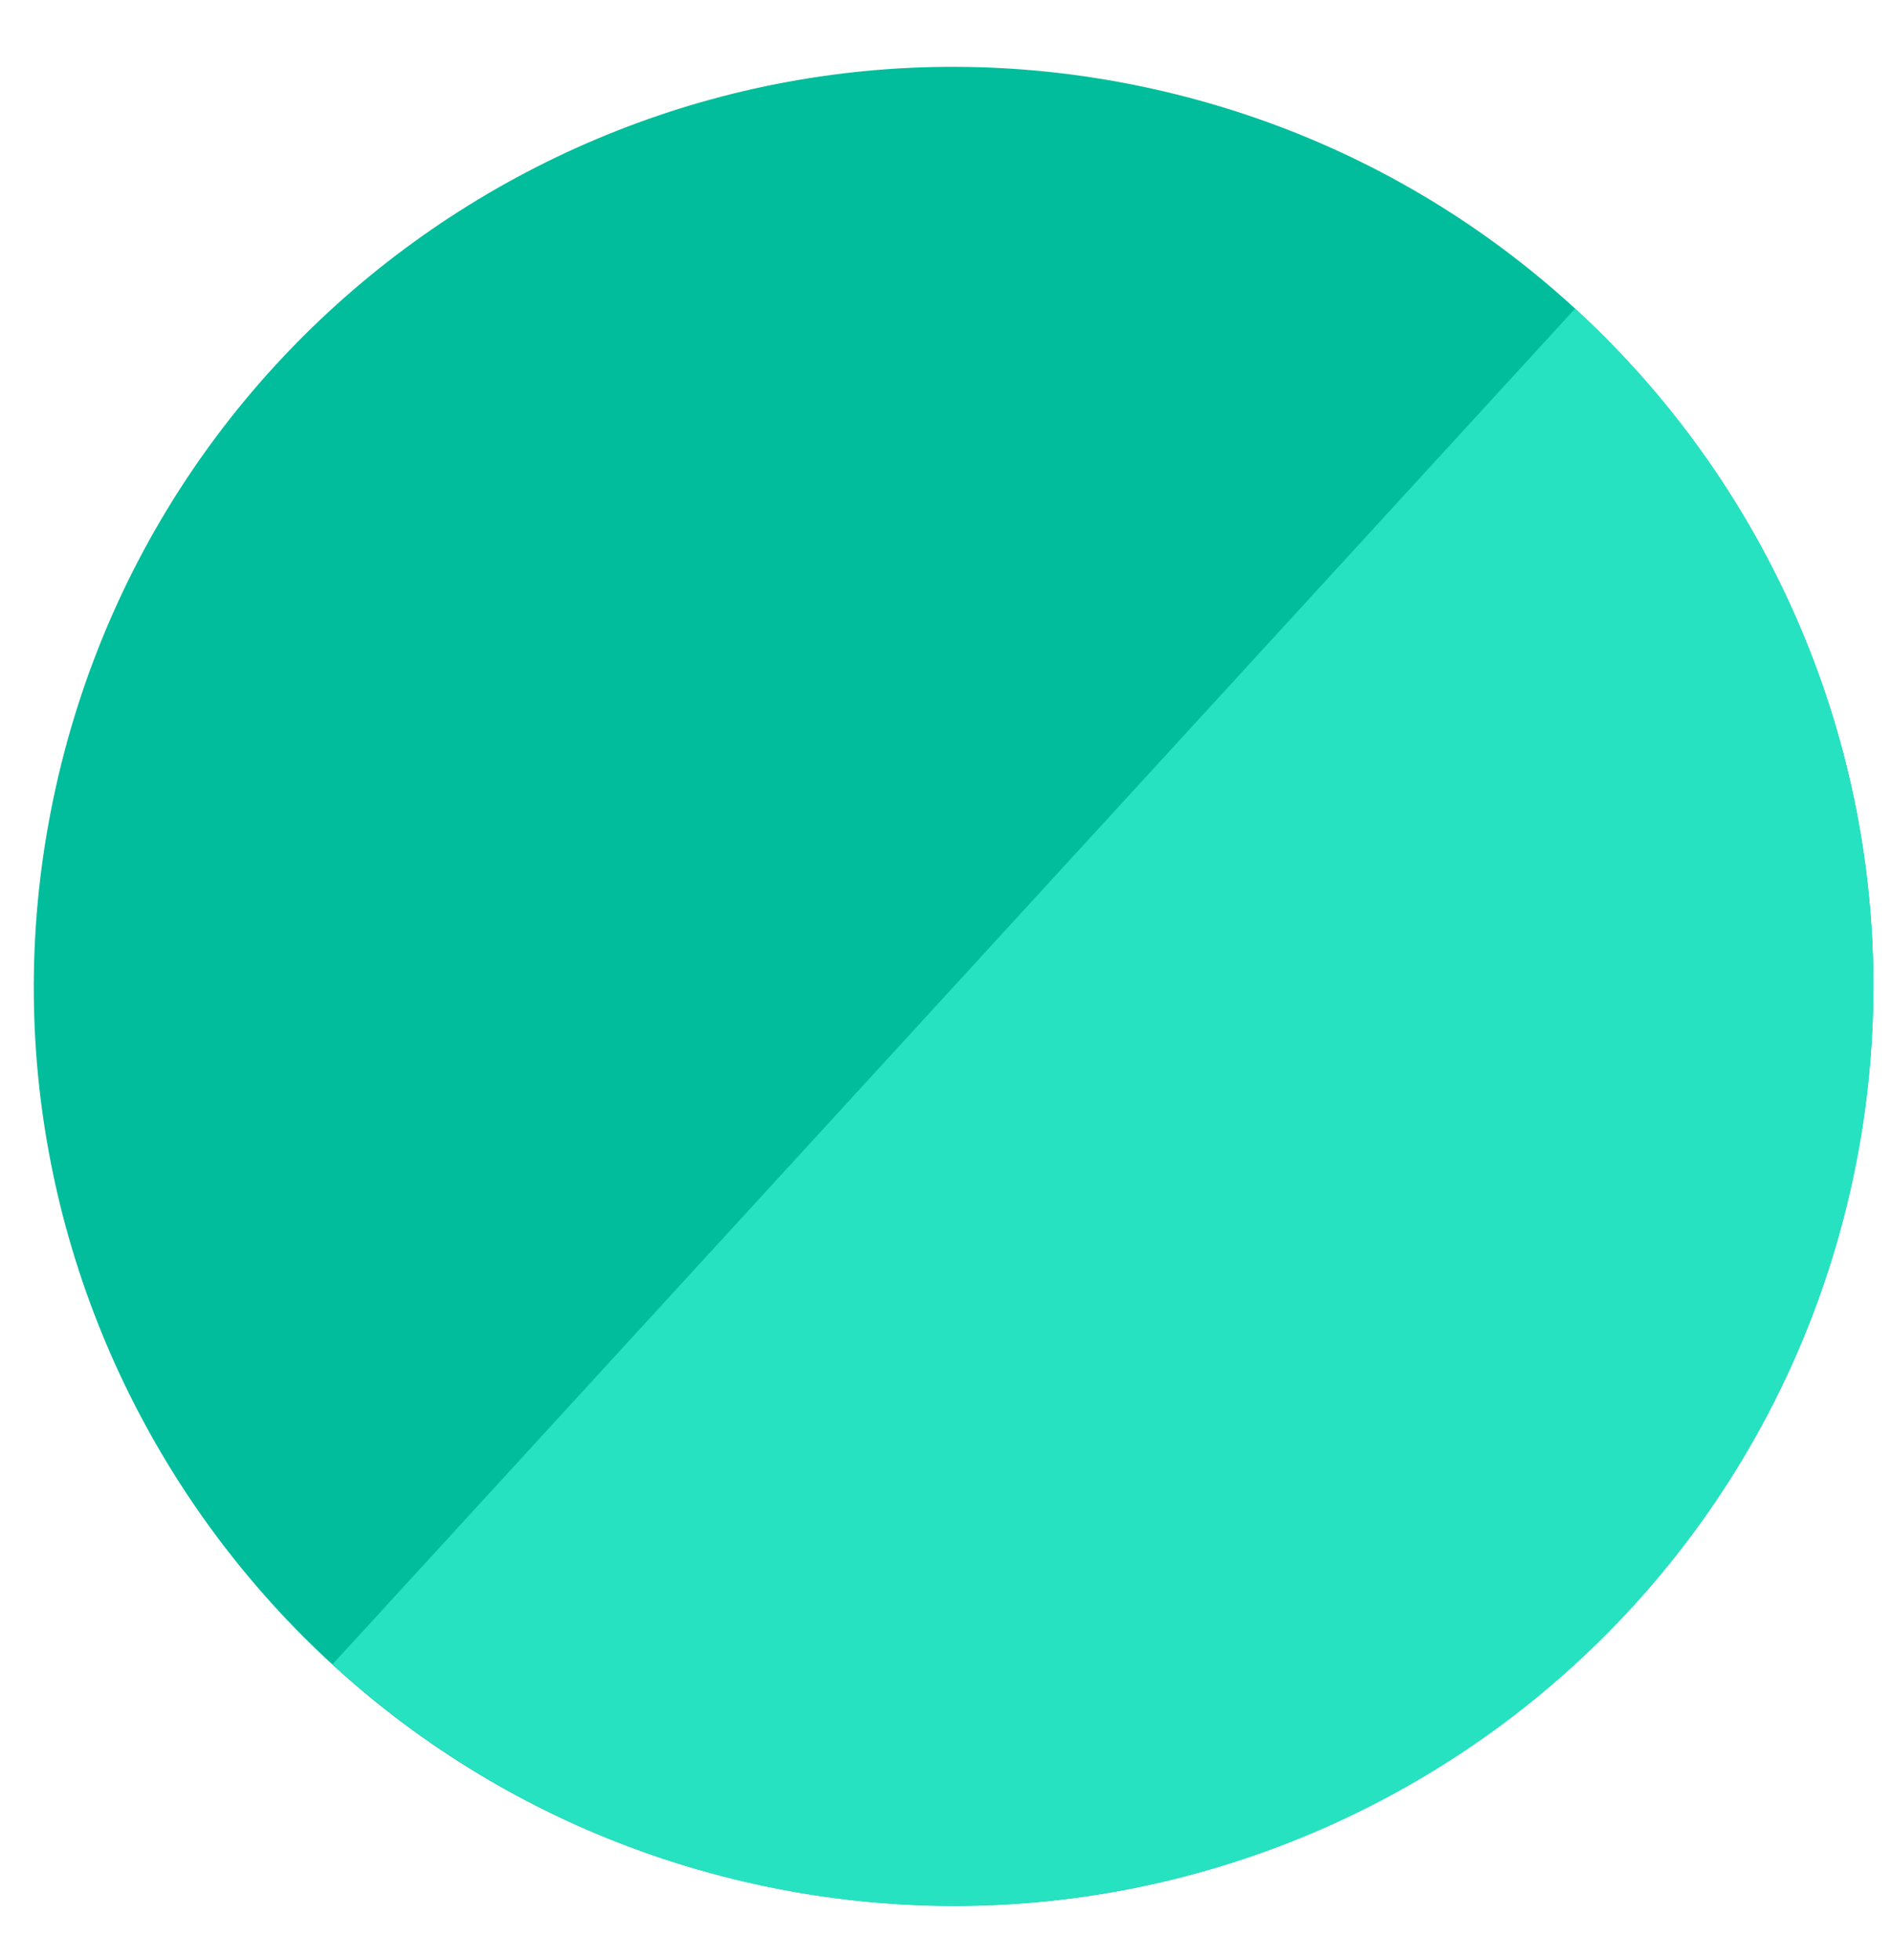 <svg width="28" height="29" viewBox="0 0 28 29" fill="none" xmlns="http://www.w3.org/2000/svg">
<g id="Group 427321985">
<g id="Vector">
<path d="M17.049 1.314C24.383 2.94 29.01 10.204 27.384 17.537C25.757 24.871 18.494 29.498 11.16 27.872C3.826 26.246 -0.801 18.982 0.825 11.649C2.452 4.315 9.715 -0.312 17.049 1.314Z" fill="#01BD9C"/>
<path d="M23.298 4.566C25.957 7.003 27.54 10.397 27.697 14.001C27.854 17.605 26.573 21.124 24.136 23.784C21.699 26.443 18.305 28.025 14.701 28.183C11.097 28.34 7.578 27.059 4.919 24.622L23.298 4.566Z" fill="#27E2C1"/>
</g>
</g>
</svg>
